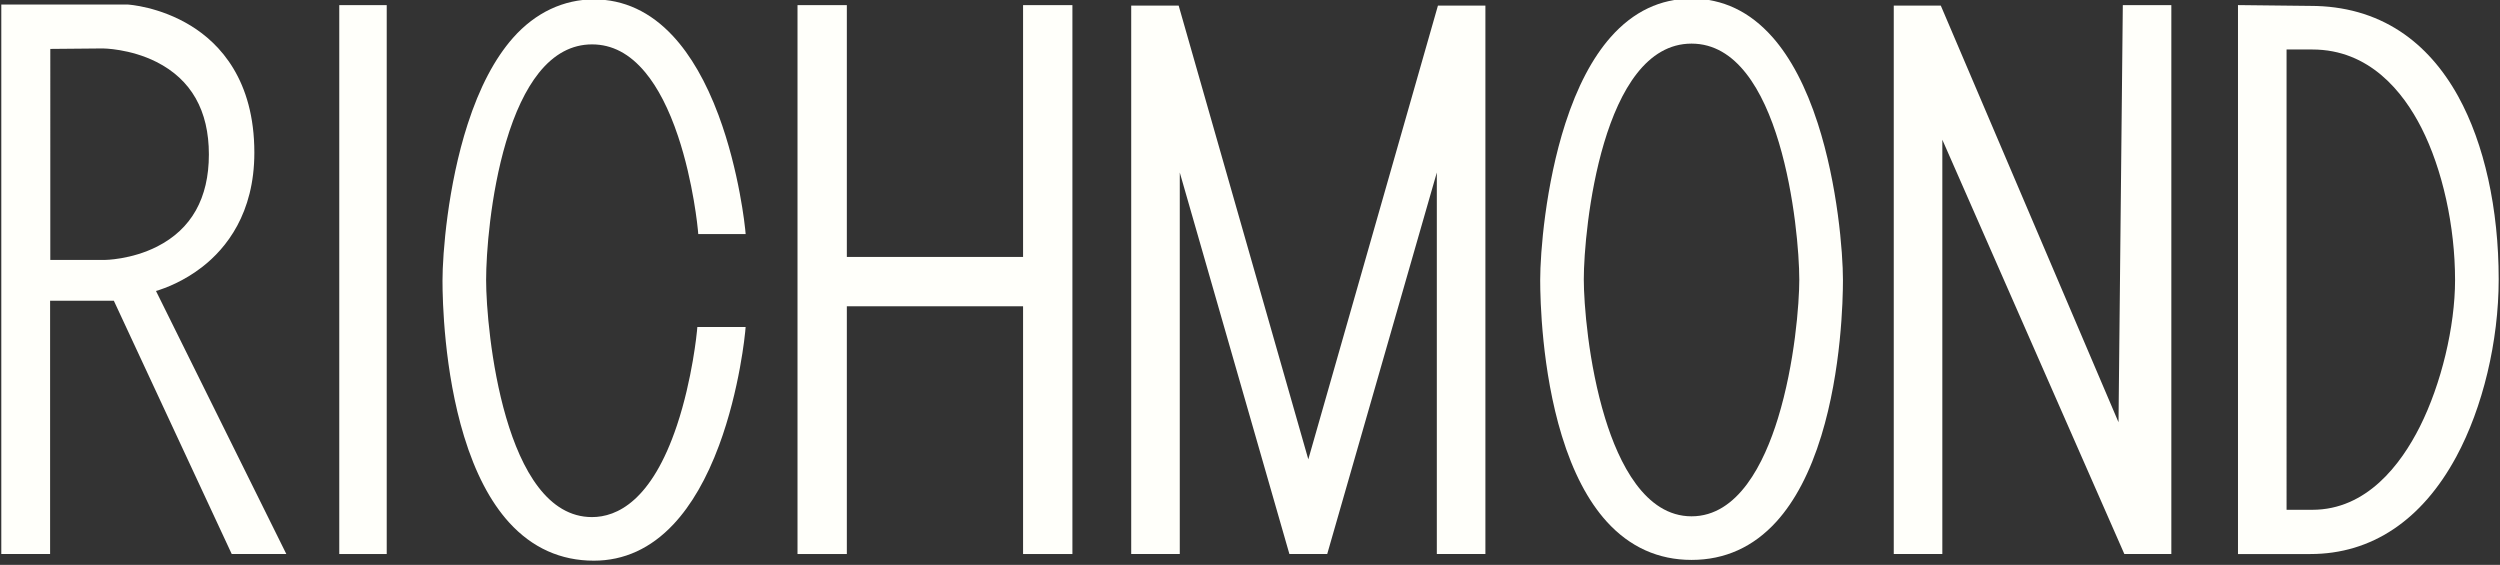 <svg viewBox="0 0 1920 433.83" xmlns="http://www.w3.org/2000/svg" data-name="Layer 1" id="Layer_1">
  <rect x="0" y="0" width="1920" height="433.83" fill="#333333" stroke="none"/>
  <defs>
    <style>
      .cls-1 {
        fill: #fffffa;
      }
    </style>
  </defs>
  <path d="M155.45,204.91c18.2-14.18,39.89-40.9,39.89-87.69,0-55.76-26.5-83.76-48.73-97.42C122.61,5.05,98.92,3.53,97.93,3.47H1s0,422.02,0,422.02h37.48v-194.52h48.95l90.54,194.52h41.93l-100.1-202.01c6.95-2.08,21.25-7.34,35.66-18.57ZM160.42,118.63c0,33.53-13.36,57.32-39.72,70.72-19.88,10.11-40.14,10.3-40.49,10.3h-41.58V37.57l40.37-.37c.21,0,20.86.15,41.11,10.35,26.75,13.47,40.31,37.38,40.31,71.07Z" class="cls-1"></path>
  <rect height="421.55" width="36.44" y="3.94" x="260.56" class="cls-1"></rect>
  <path d="M413.8,56.03c11.61-14.56,25.35-21.94,40.86-21.94s29.05,7.22,40.87,21.45c9.74,11.73,18.2,28.17,25.15,48.88,11.96,35.61,15.27,71.76,15.3,72.13l.28,3.19h36.4l-.36-3.83c-.04-.44-4.35-44.26-20.47-87.49-9.54-25.57-21.3-45.99-34.95-60.7C499.52,9.01,479.06-.47,456.09-.47s-44.8,9.95-62.12,29.57c-14.03,15.89-25.75,38.19-34.81,66.26-15.29,47.31-19.32,99.34-19.32,120.24,0,15.35,1.2,69.34,16.61,119.66,8.57,27.99,20.19,50.18,34.52,65.98,17.69,19.48,39.6,29.36,65.12,29.36,23.21,0,43.81-9.44,61.23-28.06,13.71-14.65,25.45-34.99,34.91-60.47,15.99-43.06,20.03-86.72,20.07-87.15l.34-3.81h-37.08l-.29,3.18c-.03.36-3.43,36.61-15.35,72.32-19.45,58.27-46.23,70.51-65.27,70.51-67.51,0-81.31-143.6-81.31-182.05,0-20.25,3.22-65.38,15.29-106.08,6.7-22.6,15.17-40.42,25.16-52.96Z" class="cls-1"></path>
  <path d="M1361.24,28.51c-17.32-19.62-38.22-29.57-62.12-29.57s-44.8,9.95-62.12,29.57c-14.03,15.89-25.75,38.19-34.81,66.26-15.28,47.31-19.32,99.34-19.32,120.24,0,15.35,1.2,69.34,16.61,119.66,8.57,27.99,20.19,50.18,34.52,65.98,17.69,19.48,39.59,29.36,65.12,29.36s47.44-9.88,65.12-29.36c14.34-15.79,25.95-37.99,34.53-65.98,15.41-50.31,16.61-104.31,16.61-119.66,0-20.9-4.04-72.93-19.32-120.24-9.07-28.07-20.78-50.37-34.81-66.26ZM1381.86,214.48c0,18.47-3.43,64.55-16.4,106.79-10.54,34.33-30.61,75.26-66.35,75.26s-55.8-40.93-66.35-75.26c-12.97-42.24-16.4-88.32-16.4-106.79,0-38.23,14.04-180.98,82.74-180.98s82.75,142.75,82.75,180.98Z" class="cls-1"></path>
  <polygon points="785.72 197.33 650.37 197.33 650.37 3.94 612.49 3.94 612.49 425.49 650.37 425.49 650.37 235.22 785.72 235.22 785.72 425.49 823.61 425.49 823.61 3.94 785.72 3.94 785.72 197.33" class="cls-1"></polygon>
  <polygon points="1004.78 352.77 905.21 4.29 868.77 4.29 868.77 425.49 906.07 425.49 906.07 132.48 989.53 422.96 990.26 425.49 1019.3 425.49 1103.48 132.48 1103.48 425.49 1140.79 425.49 1140.79 4.29 1104.34 4.29 1004.78 352.77" class="cls-1"></polygon>
  <polygon points="1627.02 324.31 1490.53 4.29 1454.41 4.29 1454.41 425.49 1491.71 425.49 1491.71 107.3 1630.58 423.4 1631.5 425.49 1667.59 425.49 1667.59 3.94 1630.32 3.94 1627.02 324.31" class="cls-1"></polygon>
  <path d="M1887.95,74.11c-11.9-21.56-26.92-38.4-44.65-50.04-19.73-12.96-42.89-19.53-68.86-19.54l-55.67-.62v421.59h55.65c46.87,0,85.61-25.85,112.02-74.77,20.38-37.74,32.55-88.66,32.55-136.2,0-54.26-11.03-104.13-31.05-140.42ZM1885.49,215.06c0,35.75-10.61,79.96-27.04,112.62-14.64,29.12-40.86,63.84-82.59,63.84h-19.78V38.01h19.78c43.98,0,69.85,32.73,83.8,60.18,16.17,31.83,25.83,75.52,25.83,116.87Z" class="cls-1"></path>
</svg>